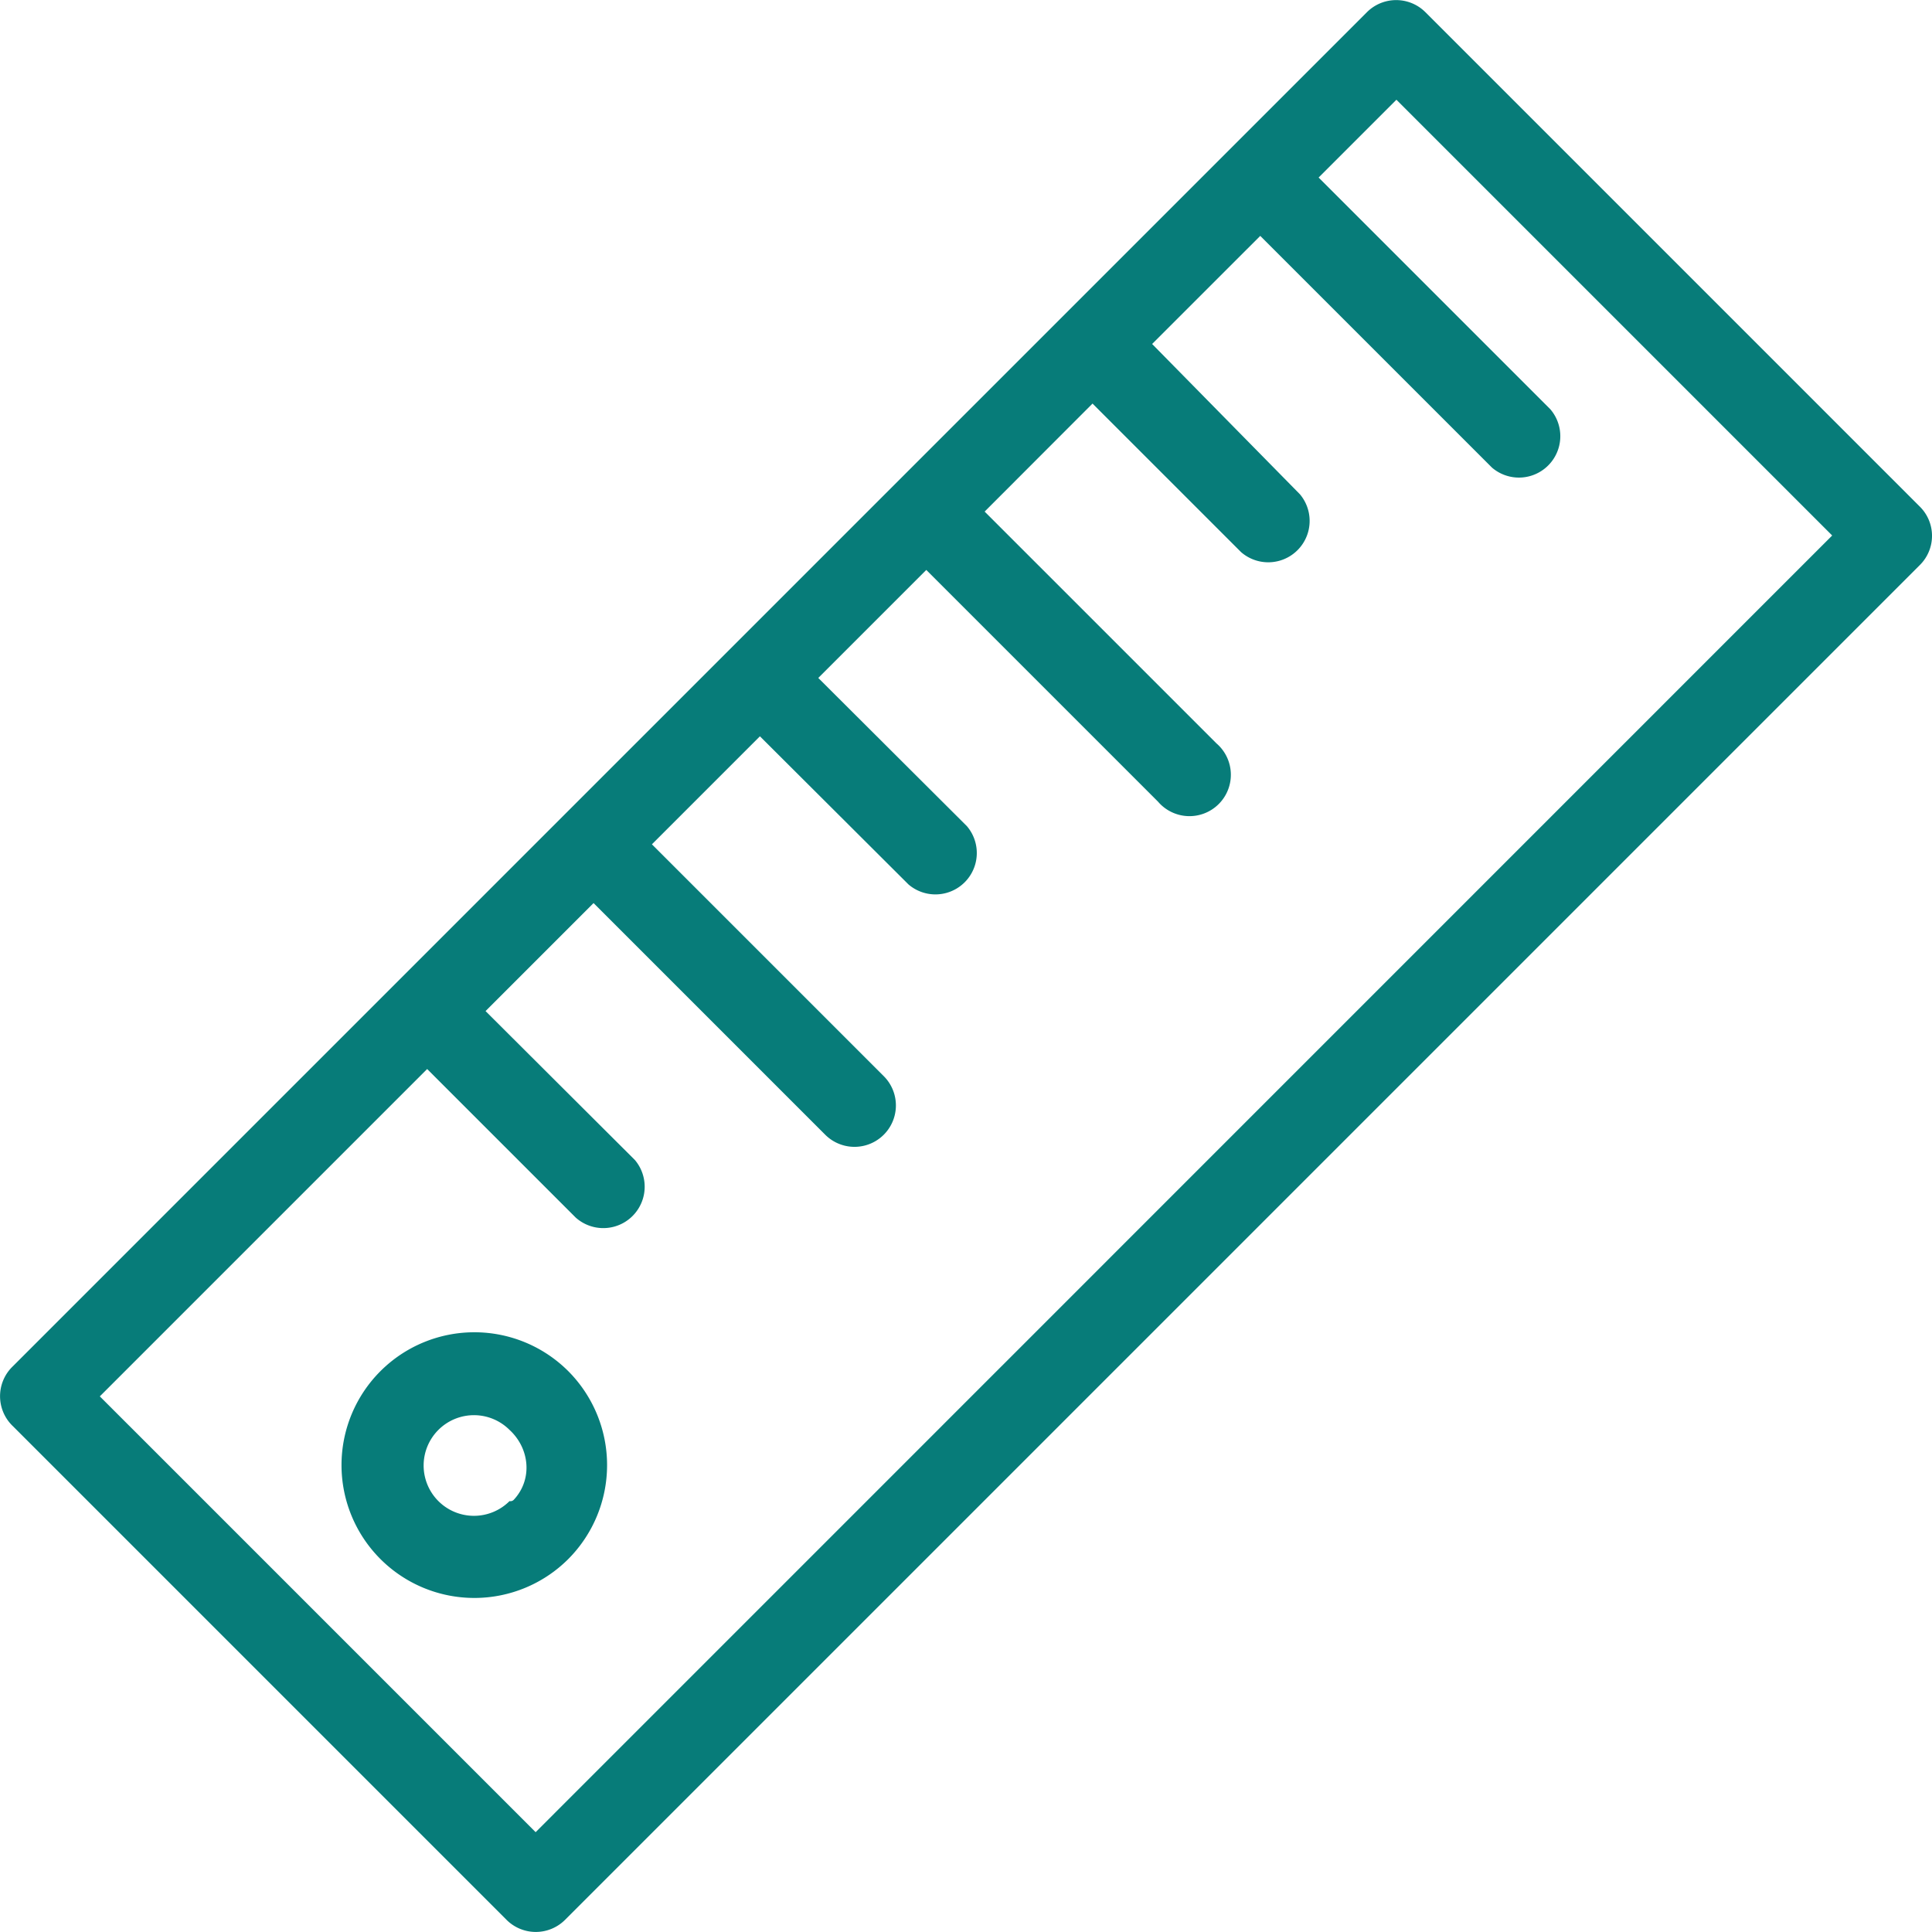 <svg id="Capa_1" data-name="Capa 1" xmlns="http://www.w3.org/2000/svg" viewBox="0 0 466.85 466.85"><defs><style>.cls-1{fill:#077c79;}</style></defs><path class="cls-1" d="M463.92,122.43,344.42,2.93a10,10,0,0,0-14.1,0L2.92,330.33a10,10,0,0,0,0,14.1l119.5,119.5a10,10,0,0,0,14.1,0l327.4-327.4A9.94,9.94,0,0,0,463.92,122.43ZM129.43,442.73,24.12,337.42l79.1-79.1,35.9,35.9a10,10,0,0,0,14.31-13.9l-.2-.2-35.9-35.8,26.1-26.1,56,56a10,10,0,0,0,14.1-14.2l-56-56,26.1-26.1,35.9,35.8a10,10,0,0,0,14.1-14.1l-35.9-35.8,26.1-26.1,56,56a10,10,0,1,0,14.1-14.1l-56-56L264,97.52l35.9,35.9a10,10,0,0,0,14.2-14l-.1-.1-35.6-36.2L304.53,57l56,56a10,10,0,0,0,14.1-14.1l-56-56,18.8-18.8,105.3,105.3Z" transform="translate(0 0)"/><path class="cls-1" d="M137.32,331.33a32.1,32.1,0,1,0,0,45.4A32.17,32.17,0,0,0,137.32,331.33Zm-13.1,31a1.13,1.13,0,0,1-1.1.4,12.16,12.16,0,1,1,0-17.21C128,350,128.73,357.42,124.22,362.33Z" transform="translate(0 0)"/></svg>